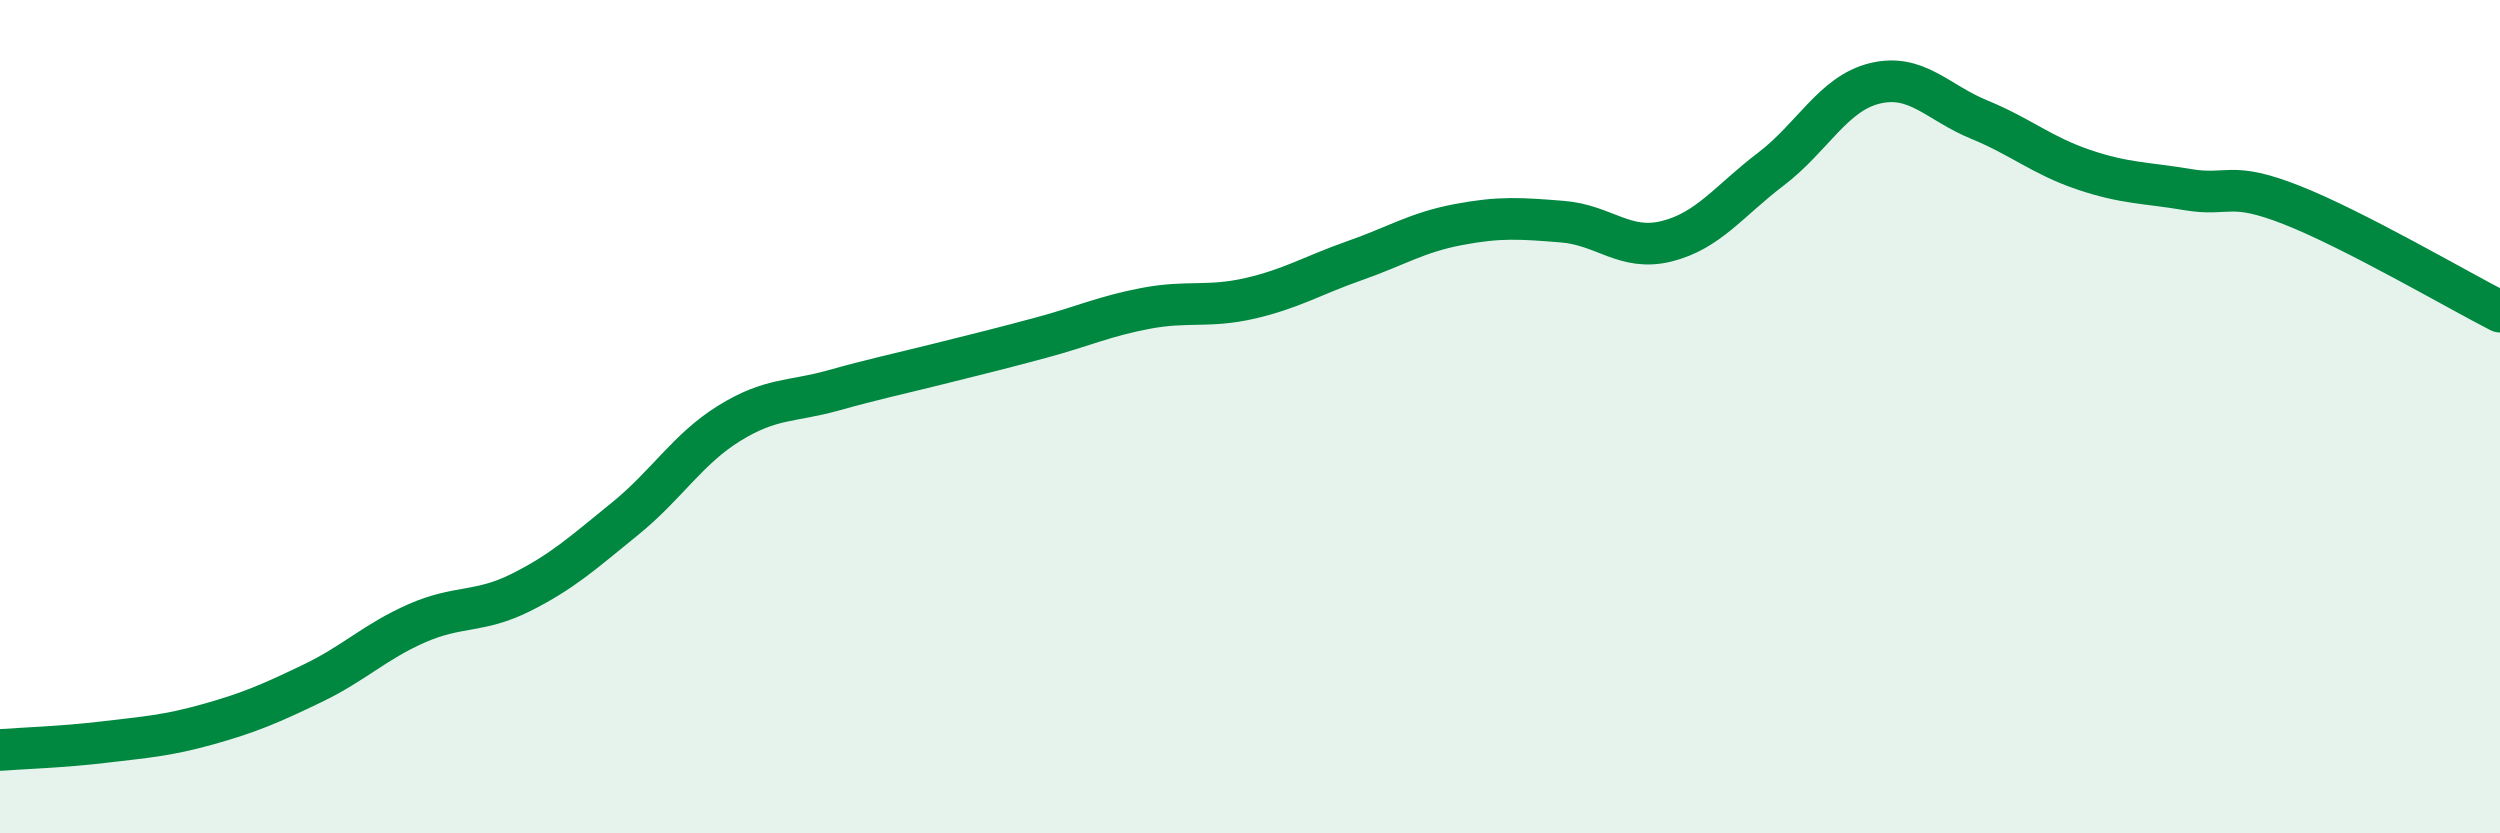 
    <svg width="60" height="20" viewBox="0 0 60 20" xmlns="http://www.w3.org/2000/svg">
      <path
        d="M 0,18 C 0.5,17.96 1.5,17.93 2.5,17.81 C 3.5,17.69 4,17.66 5,17.38 C 6,17.1 6.5,16.88 7.5,16.4 C 8.5,15.92 9,15.4 10,14.96 C 11,14.52 11.5,14.72 12.5,14.22 C 13.5,13.72 14,13.26 15,12.45 C 16,11.64 16.5,10.78 17.5,10.16 C 18.5,9.54 19,9.65 20,9.37 C 21,9.09 21.5,8.99 22.5,8.74 C 23.5,8.49 24,8.37 25,8.1 C 26,7.83 26.5,7.59 27.5,7.4 C 28.5,7.21 29,7.39 30,7.16 C 31,6.93 31.5,6.61 32.5,6.26 C 33.5,5.91 34,5.58 35,5.39 C 36,5.2 36.5,5.24 37.5,5.32 C 38.5,5.4 39,6.04 40,5.79 C 41,5.54 41.5,4.82 42.5,4.06 C 43.5,3.3 44,2.24 45,2 C 46,1.76 46.5,2.46 47.5,2.87 C 48.5,3.28 49,3.73 50,4.07 C 51,4.41 51.5,4.38 52.5,4.55 C 53.5,4.72 53.5,4.33 55,4.92 C 56.5,5.51 59,6.97 60,7.48L60 20L0 20Z"
        fill="#008740"
        opacity="0.1"
        stroke-linecap="round"
        stroke-linejoin="round"
      />
      <path
        d="M 0,18 C 0.5,17.96 1.5,17.93 2.5,17.81 C 3.5,17.69 4,17.66 5,17.38 C 6,17.1 6.5,16.88 7.5,16.4 C 8.5,15.92 9,15.4 10,14.96 C 11,14.52 11.5,14.72 12.5,14.22 C 13.5,13.72 14,13.26 15,12.45 C 16,11.64 16.5,10.78 17.5,10.16 C 18.5,9.54 19,9.65 20,9.37 C 21,9.09 21.5,8.99 22.5,8.74 C 23.5,8.49 24,8.37 25,8.1 C 26,7.83 26.5,7.59 27.5,7.4 C 28.5,7.21 29,7.39 30,7.16 C 31,6.93 31.5,6.61 32.5,6.26 C 33.5,5.91 34,5.58 35,5.39 C 36,5.2 36.5,5.24 37.5,5.32 C 38.5,5.4 39,6.04 40,5.79 C 41,5.54 41.5,4.82 42.5,4.06 C 43.5,3.3 44,2.24 45,2 C 46,1.76 46.5,2.46 47.5,2.87 C 48.5,3.28 49,3.73 50,4.07 C 51,4.41 51.5,4.38 52.5,4.55 C 53.5,4.72 53.5,4.33 55,4.92 C 56.5,5.51 59,6.97 60,7.48"
        stroke="#008740"
        stroke-width="1"
        fill="none"
        stroke-linecap="round"
        stroke-linejoin="round"
      />
    </svg>
  